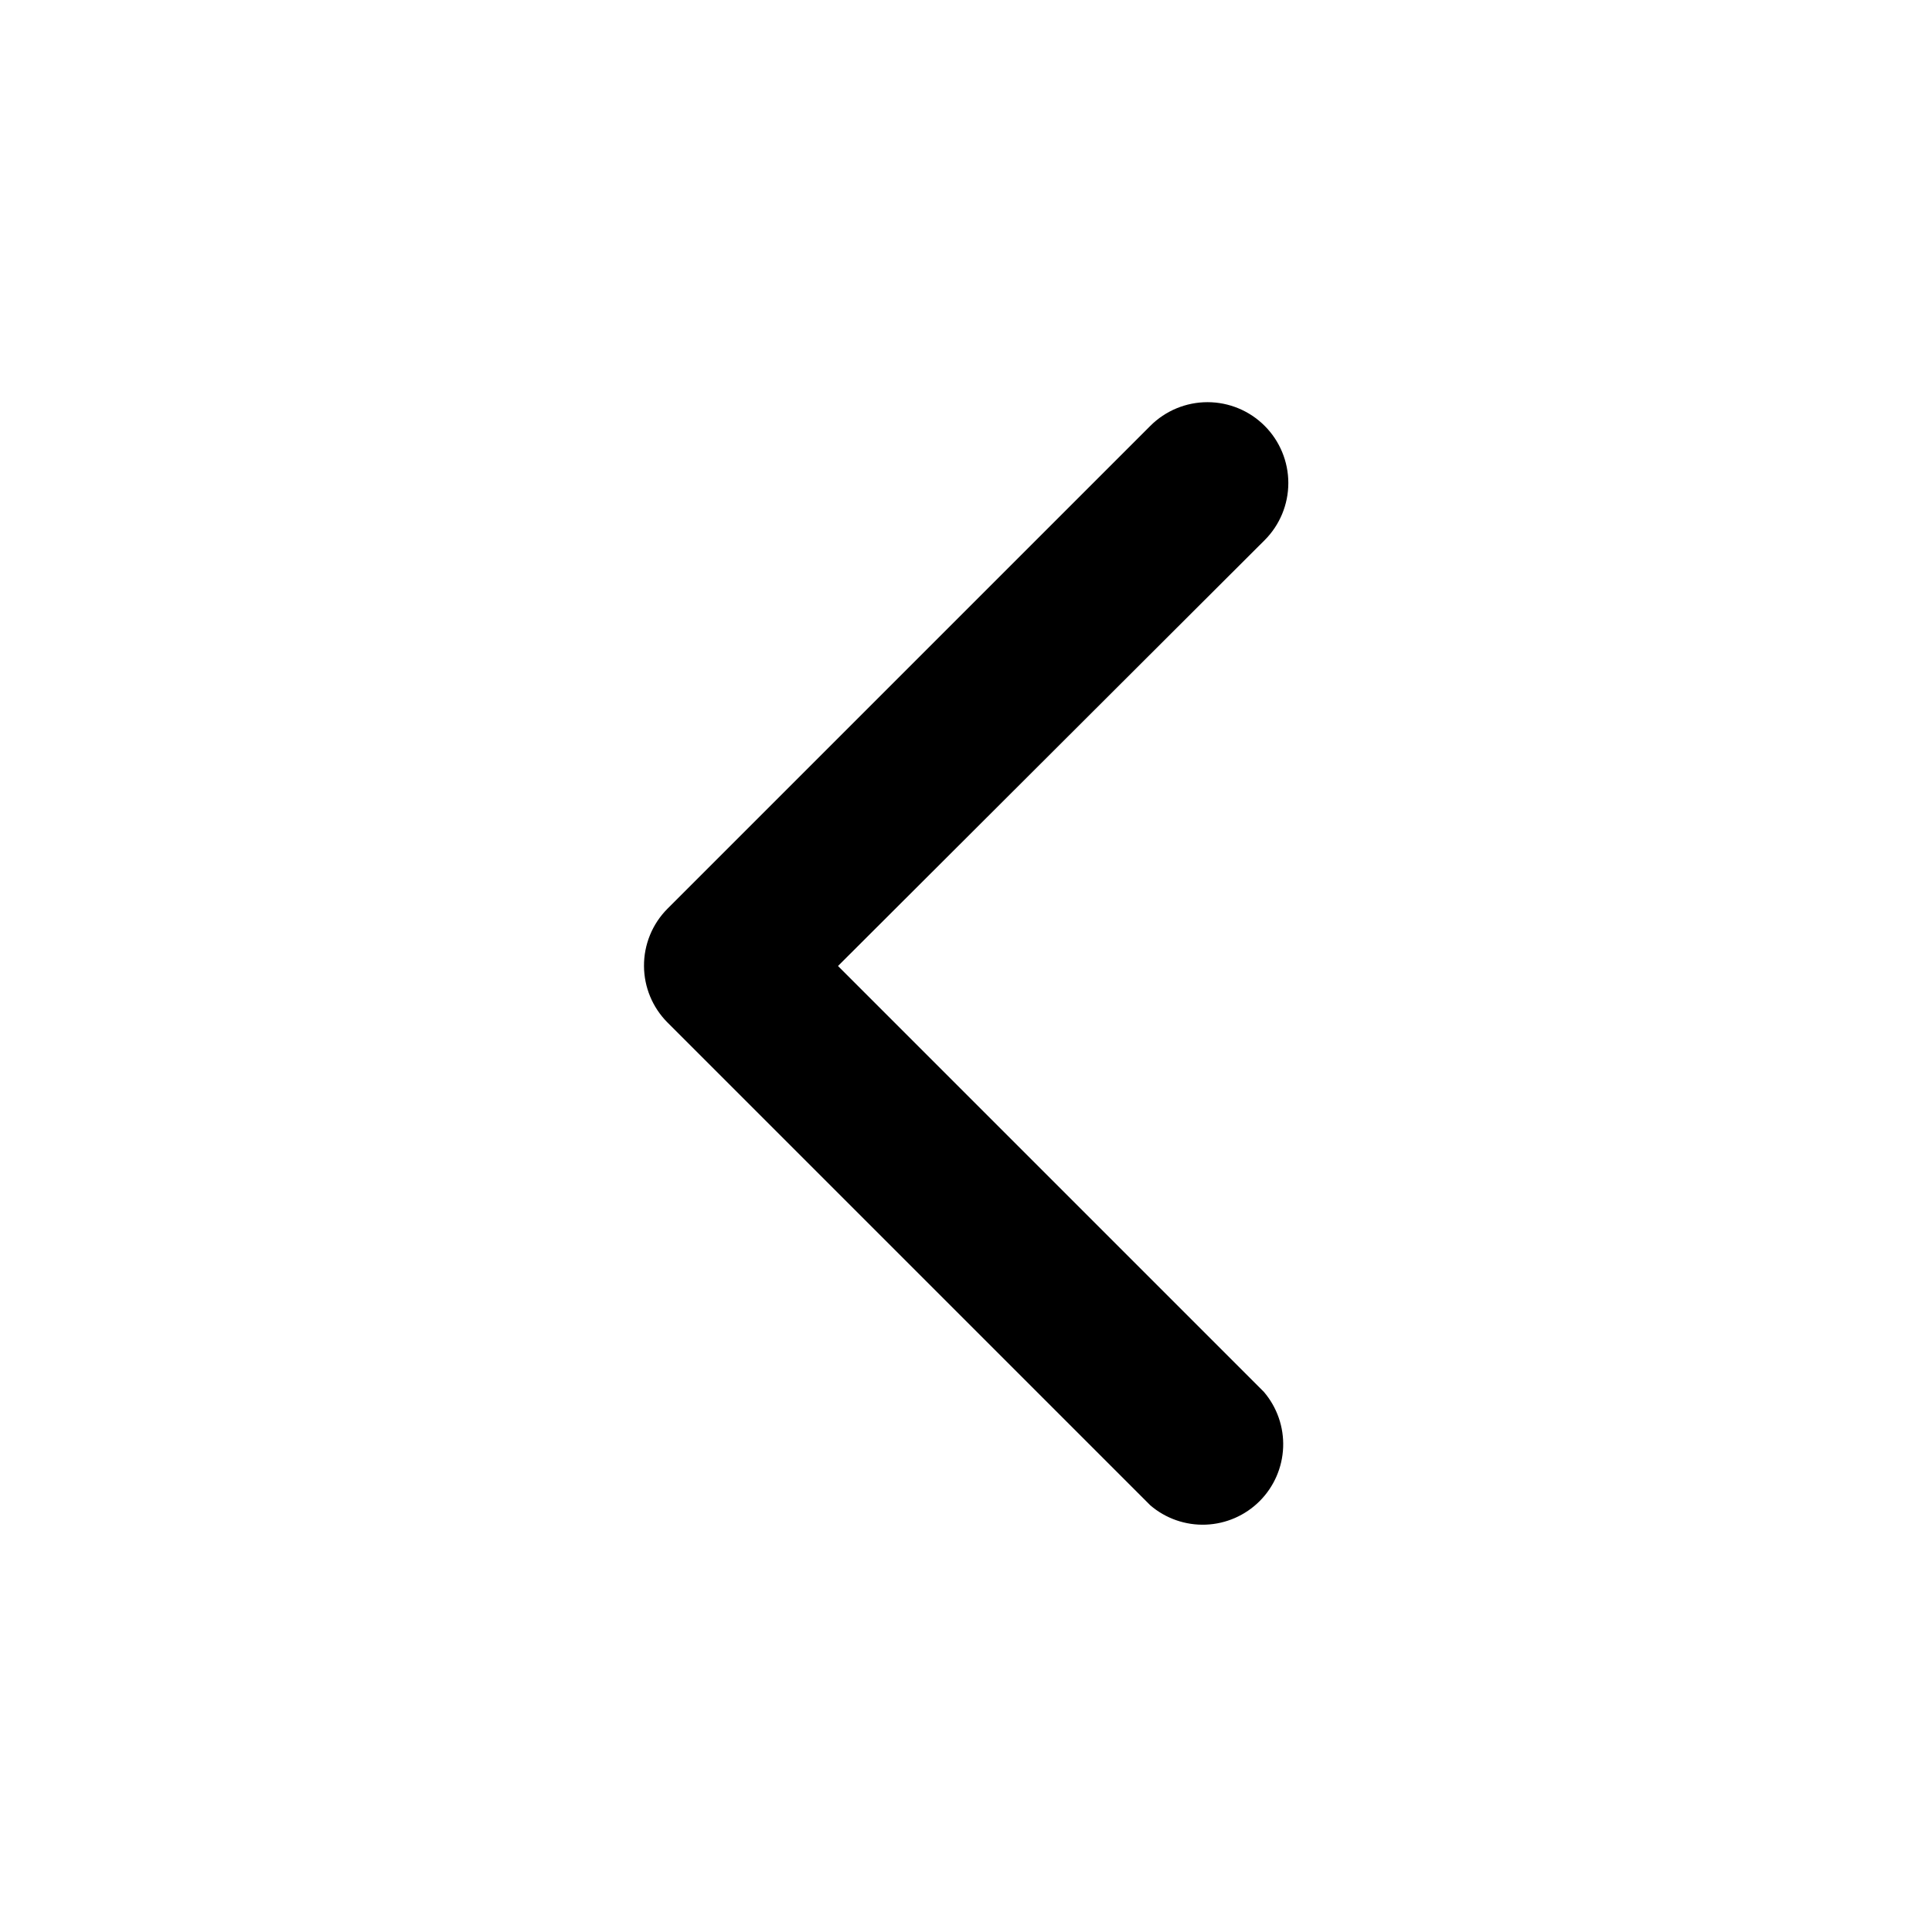 <?xml version="1.0" encoding="UTF-8"?> <svg xmlns="http://www.w3.org/2000/svg" width="512" height="512" viewBox="0 0 512 512" fill="none"><path d="M170.666 256C170.65 253.193 171.188 250.409 172.25 247.81C173.311 245.211 174.875 242.847 176.853 240.854L304.853 112.854C308.87 108.836 314.318 106.58 319.999 106.58C325.68 106.58 331.129 108.836 335.146 112.854C339.163 116.871 341.42 122.319 341.42 128C341.42 133.681 339.163 139.13 335.146 143.147L222.079 256L334.933 368.854C338.428 372.935 340.254 378.184 340.046 383.553C339.839 388.922 337.613 394.016 333.814 397.815C330.015 401.614 324.922 403.84 319.552 404.047C314.183 404.255 308.934 402.429 304.853 398.934L176.853 270.934C172.911 266.96 170.69 261.597 170.666 256Z" fill="black"></path></svg> 